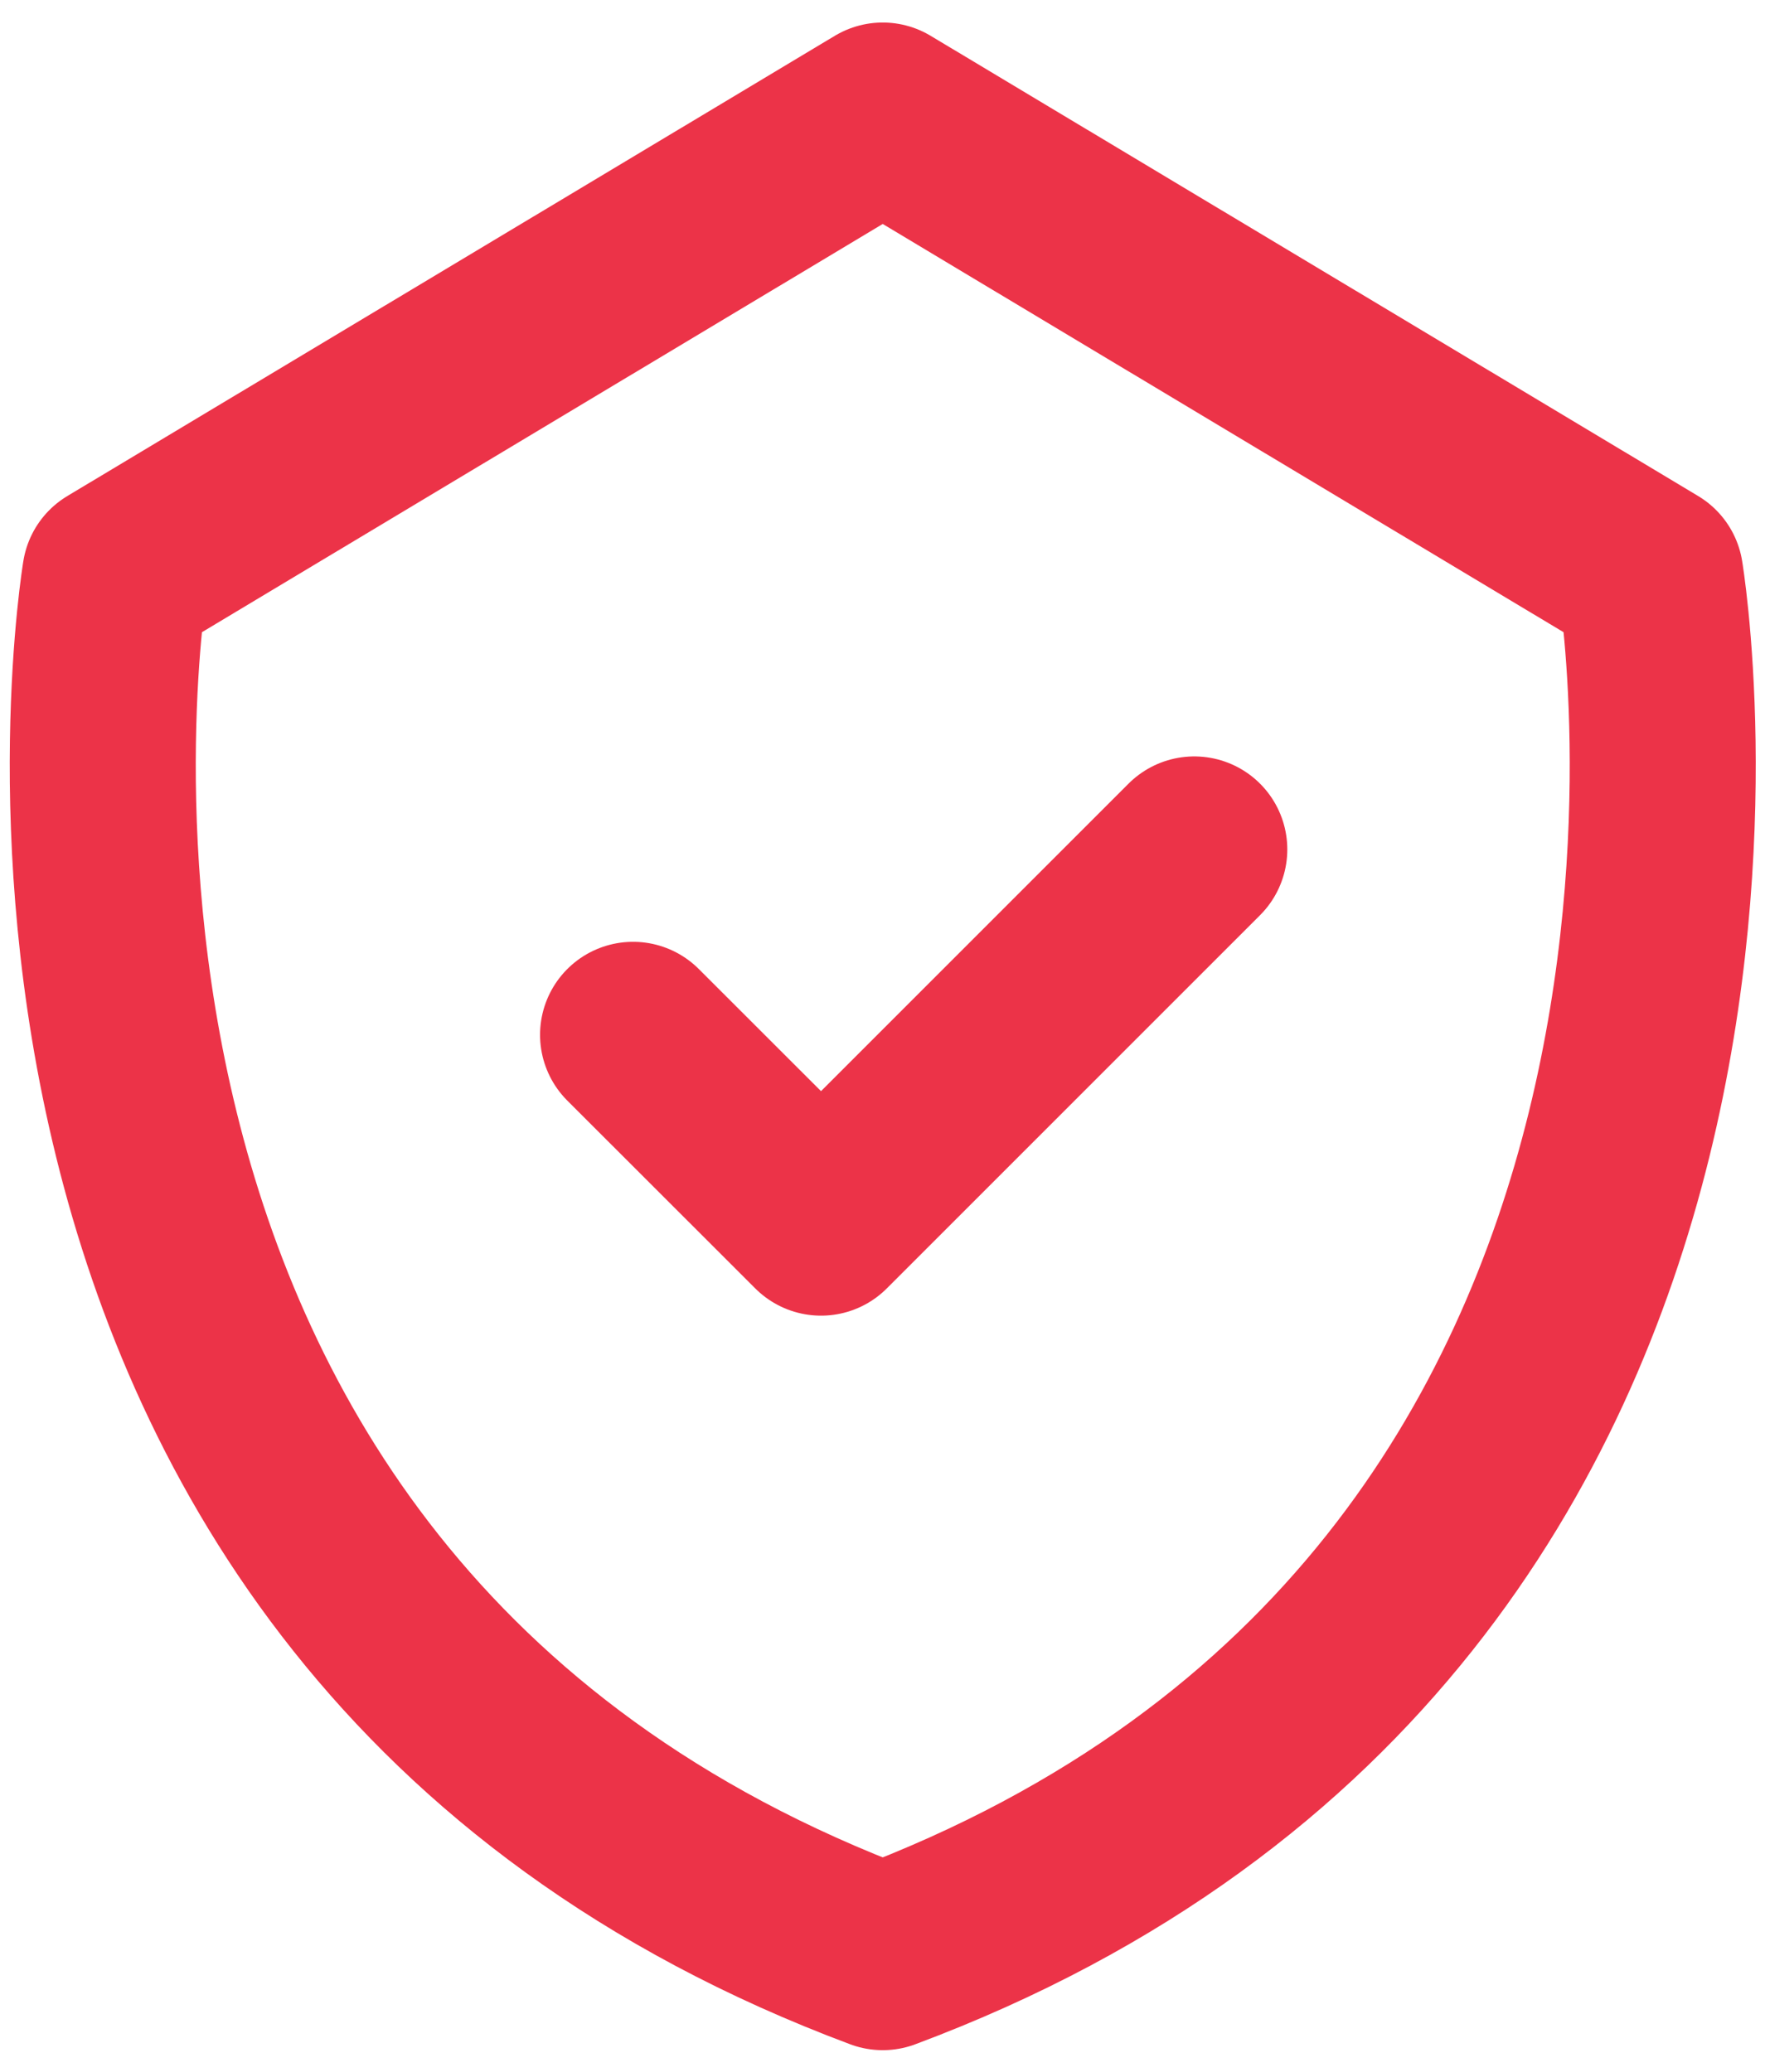 <svg width="46" height="54" viewBox="0 0 46 54" fill="none" xmlns="http://www.w3.org/2000/svg">
<path d="M16.499 26.971L21.398 31.867L31.126 22.139M23.006 51.011C47.506 41.856 43.011 15.007 43.011 15.007L23.006 3.011L3.002 15.007C3.002 15.007 -1.493 41.856 23.006 51.011Z" stroke="#EC3348" stroke-width="4.848" stroke-miterlimit="10" stroke-linecap="round" stroke-linejoin="round"/>
</svg>
